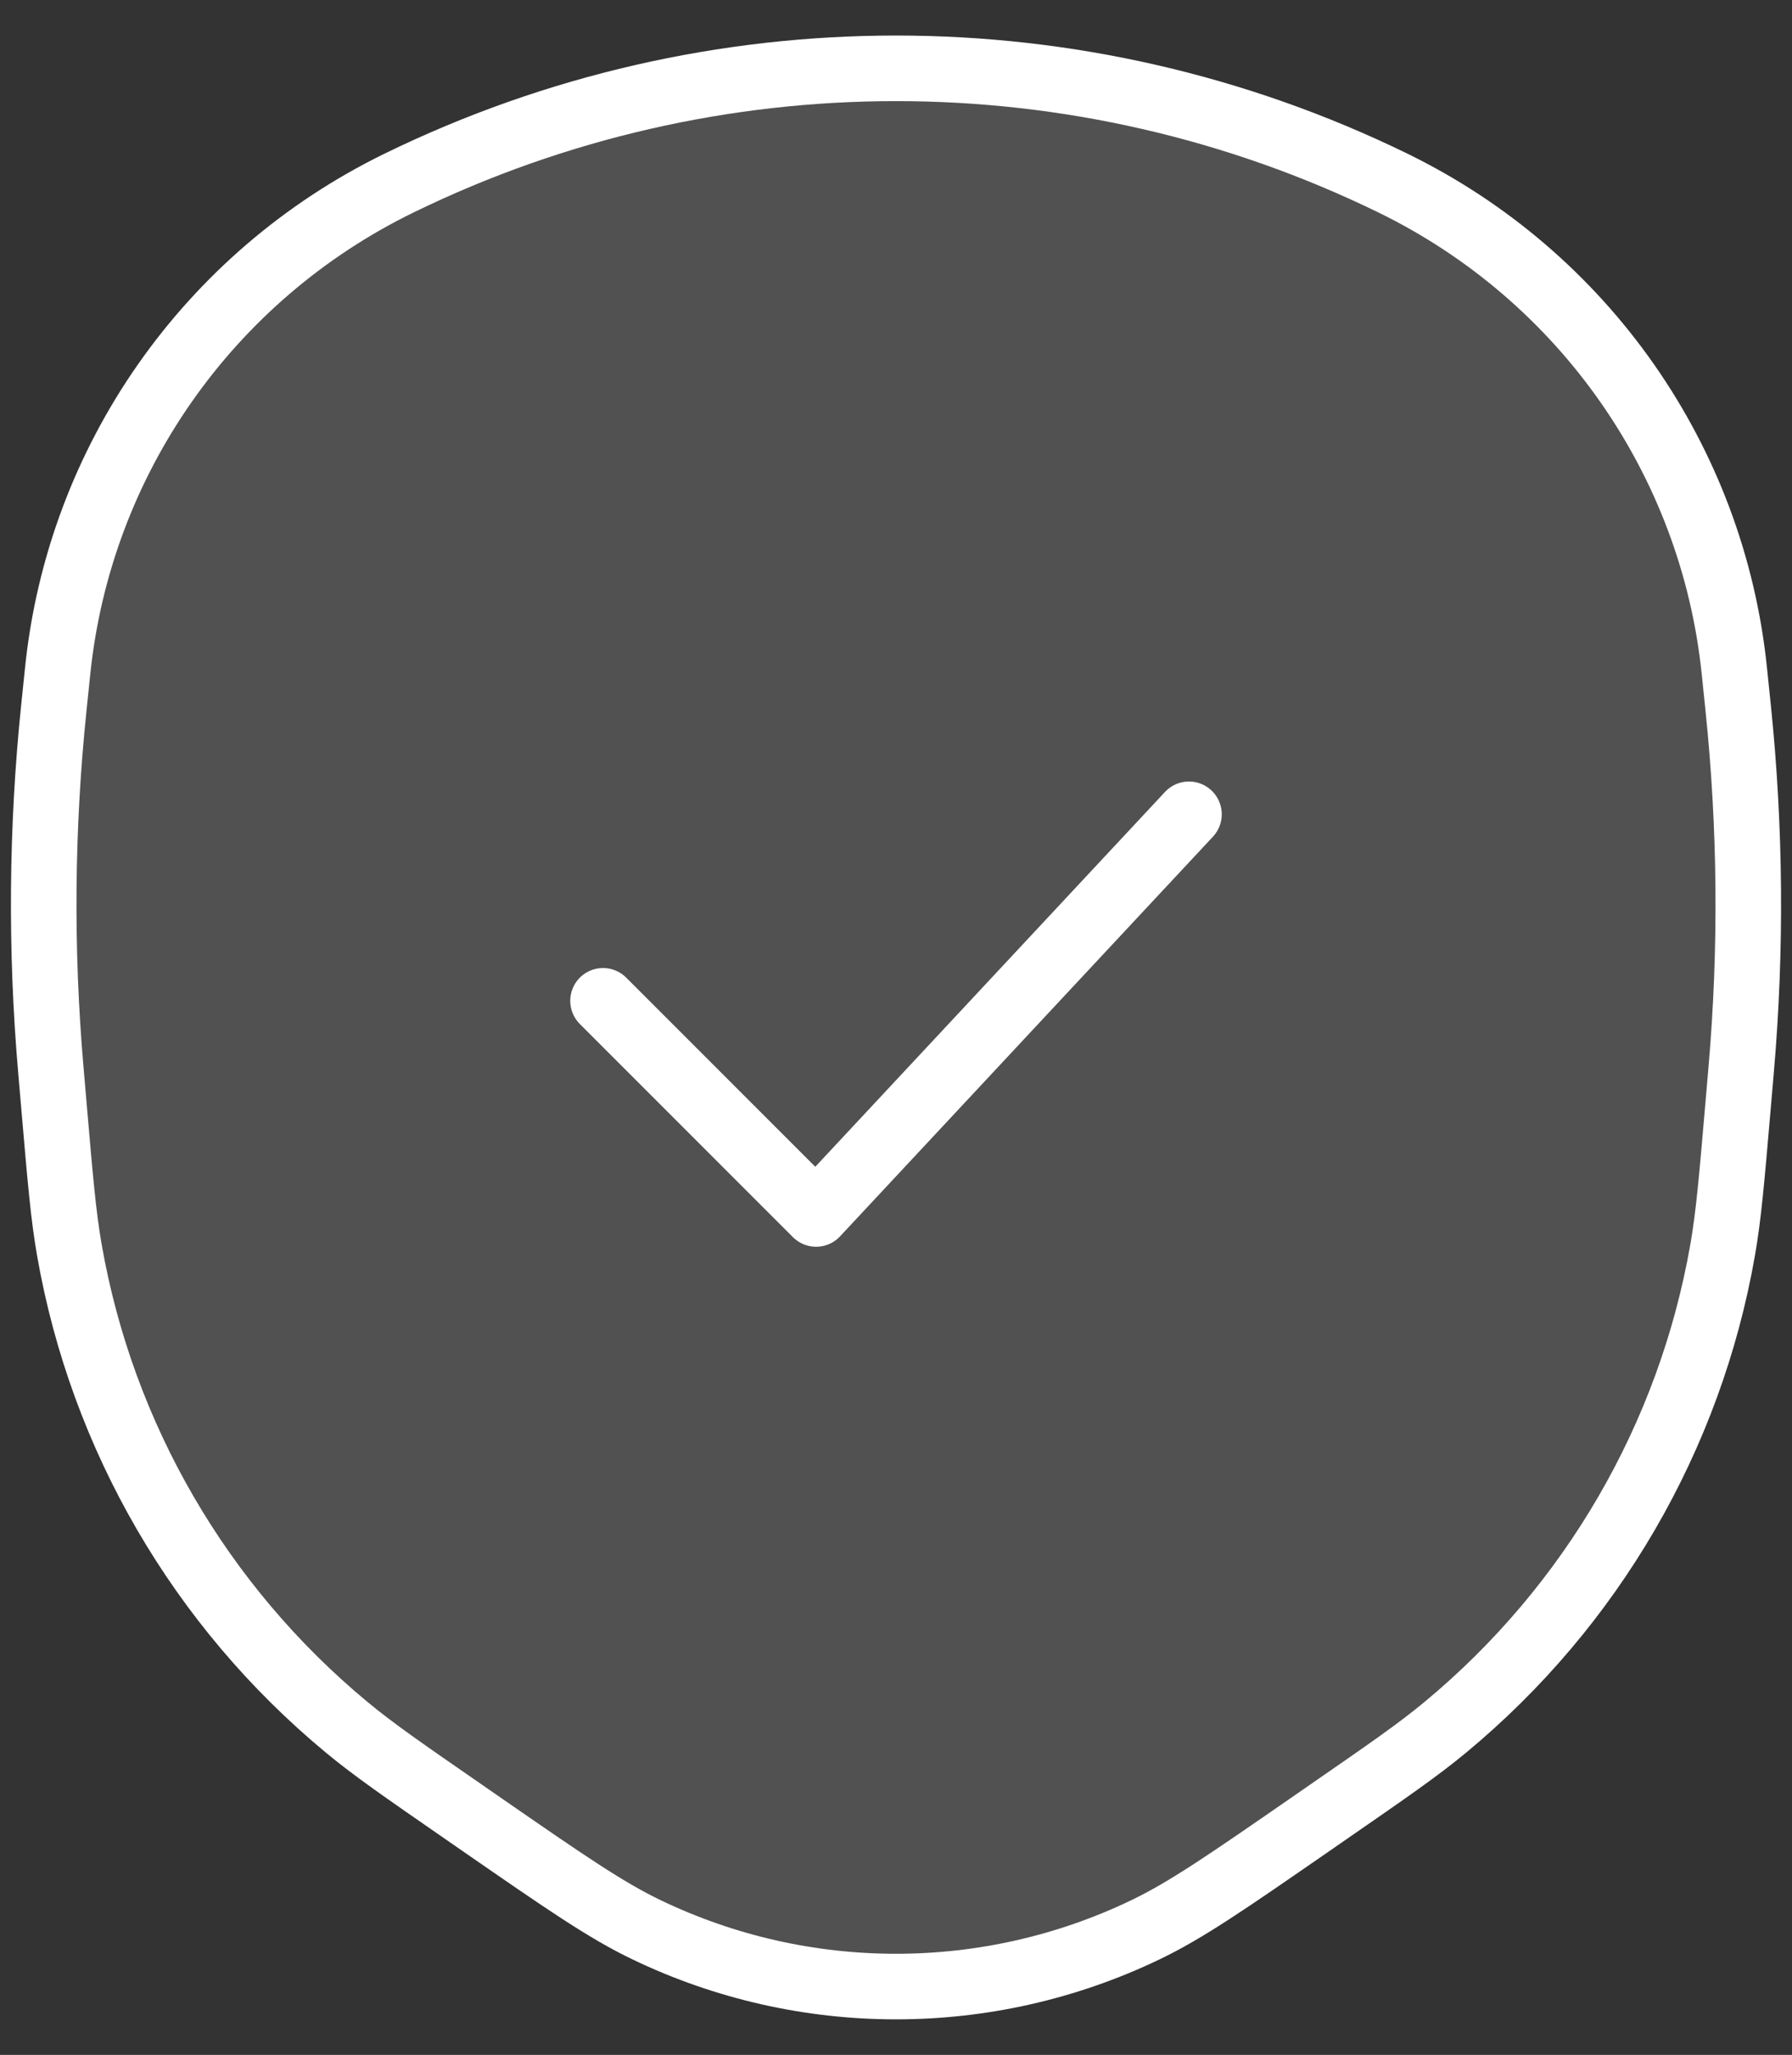 <svg width="41" height="47" viewBox="0 0 41 47" fill="none" xmlns="http://www.w3.org/2000/svg">
<rect x="0" y="0" width="41" height="47" fill="#333333" stroke="none"/>
<path d="M29.946 41.751L30.386 41.446C31.764 40.494 32.452 40.018 33.068 39.507C36.416 36.733 38.664 32.866 39.412 28.596C39.55 27.81 39.621 26.979 39.764 25.316L39.838 24.456C40.075 21.704 40.052 18.936 39.768 16.188L39.68 15.338C39.183 10.529 36.231 6.315 31.869 4.187C24.698 0.688 16.302 0.688 9.13 4.187C4.769 6.315 1.817 10.529 1.32 15.338L1.232 16.188C0.948 18.936 0.925 21.704 1.162 24.456L1.236 25.316C1.379 26.979 1.45 27.81 1.588 28.596C2.336 32.866 4.584 36.733 7.932 39.507C8.548 40.018 9.237 40.494 10.614 41.446L11.054 41.751C12.926 43.045 13.862 43.693 14.8 44.142C18.402 45.869 22.598 45.869 26.2 44.142C27.138 43.693 28.074 43.045 29.946 41.751Z" fill="white" fill-opacity="0.15" stroke="white" stroke-width="1.5"/>
<path d="M13.797 22.891L18.672 27.766L27.203 18.625" stroke="white" stroke-width="1.5" stroke-linecap="round" stroke-linejoin="round"/>
</svg>
